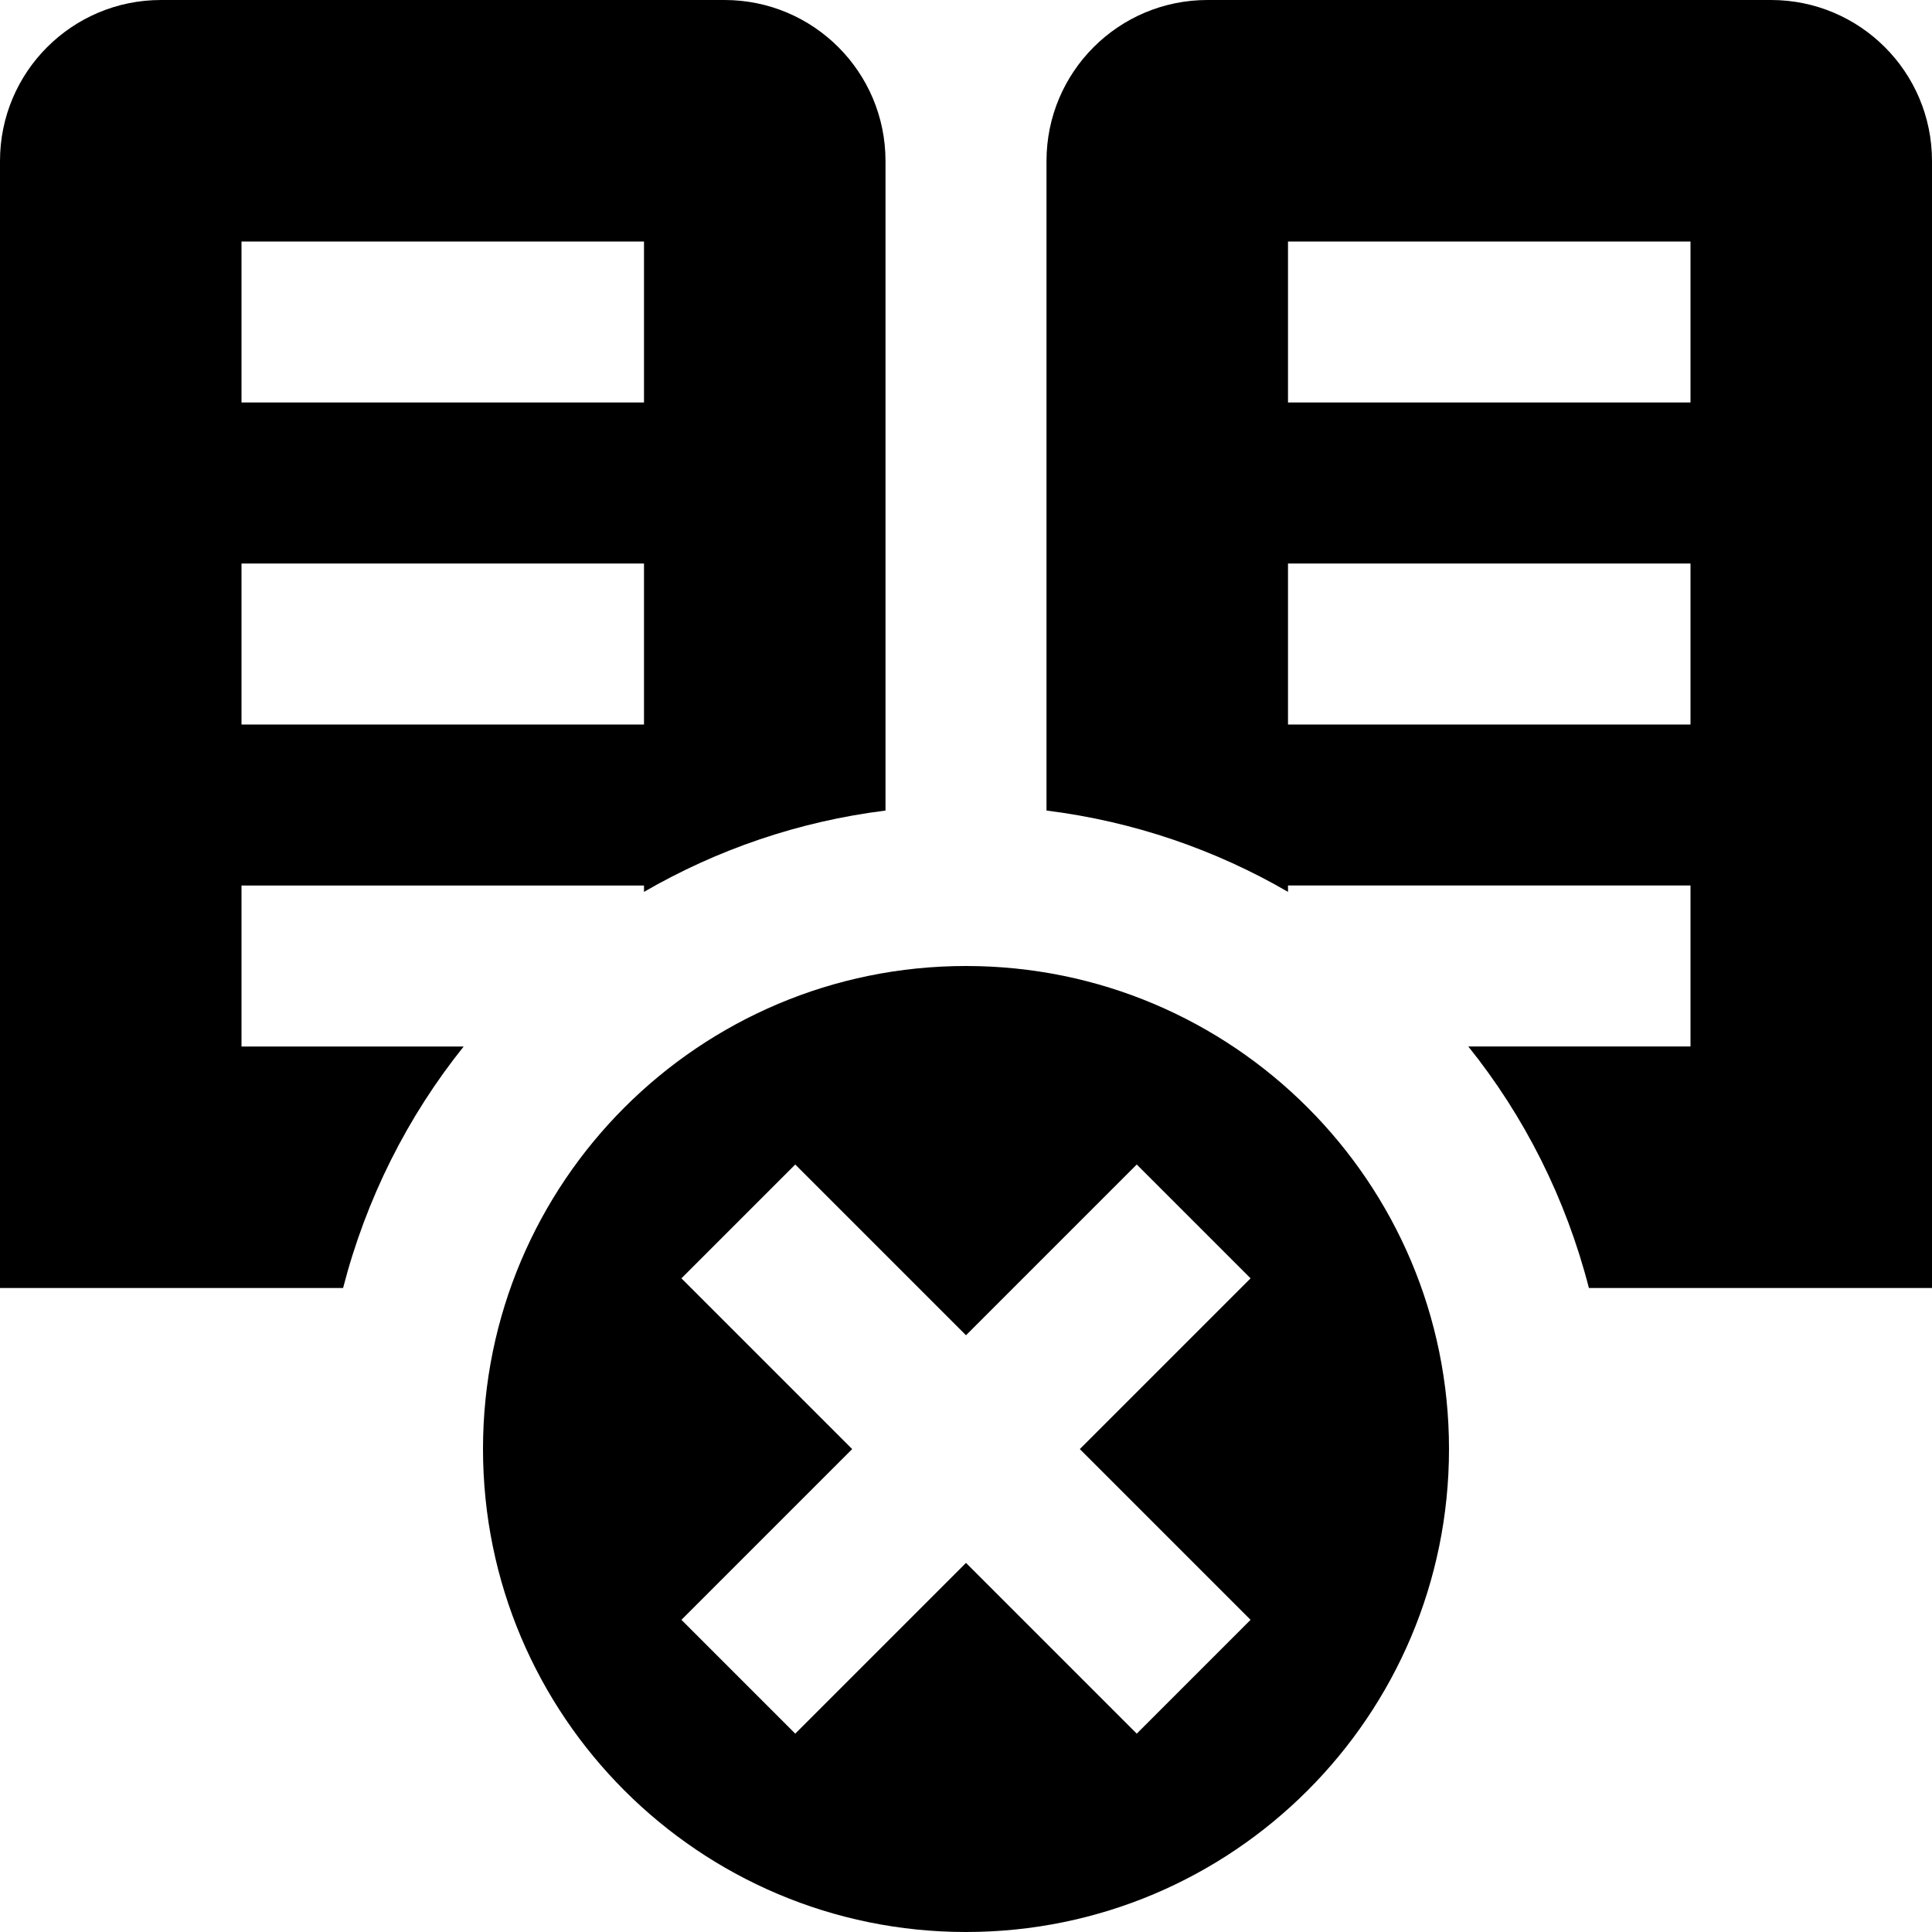 <?xml version="1.0" encoding="UTF-8"?>
<svg xmlns="http://www.w3.org/2000/svg" id="Layer_1" data-name="Layer 1" viewBox="0 0 24 24">
  <path d="M22,0h-7c-1.105,0-2,.895-2,2V10.069c1.083,.135,2.096,.486,3,1.01v-.079h5v2h-2.76c.698,.869,1.212,1.888,1.498,3h4.262V2c0-1.105-.895-2-2-2Zm-1,9h-5v-2h5v2Zm0-4h-5V3h5v2ZM5.76,13H3v-2h5v.079c.904-.523,1.917-.875,3-1.01V2c0-1.105-.895-2-2-2H2C.895,0,0,.895,0,2v14H4.262c.287-1.112,.801-2.131,1.498-3ZM3,3h5v2H3V3Zm0,4h5v2H3v-2Zm9,5c-3.314,0-6,2.686-6,6s2.686,6,6,6,6-2.686,6-6-2.686-6-6-6Zm2.121,9.536l-2.121-2.121-2.121,2.121-1.414-1.414,2.121-2.121-2.121-2.121,1.414-1.414,2.121,2.121,2.121-2.121,1.414,1.414-2.121,2.121,2.121,2.121-1.414,1.414Z"/>
</svg>
